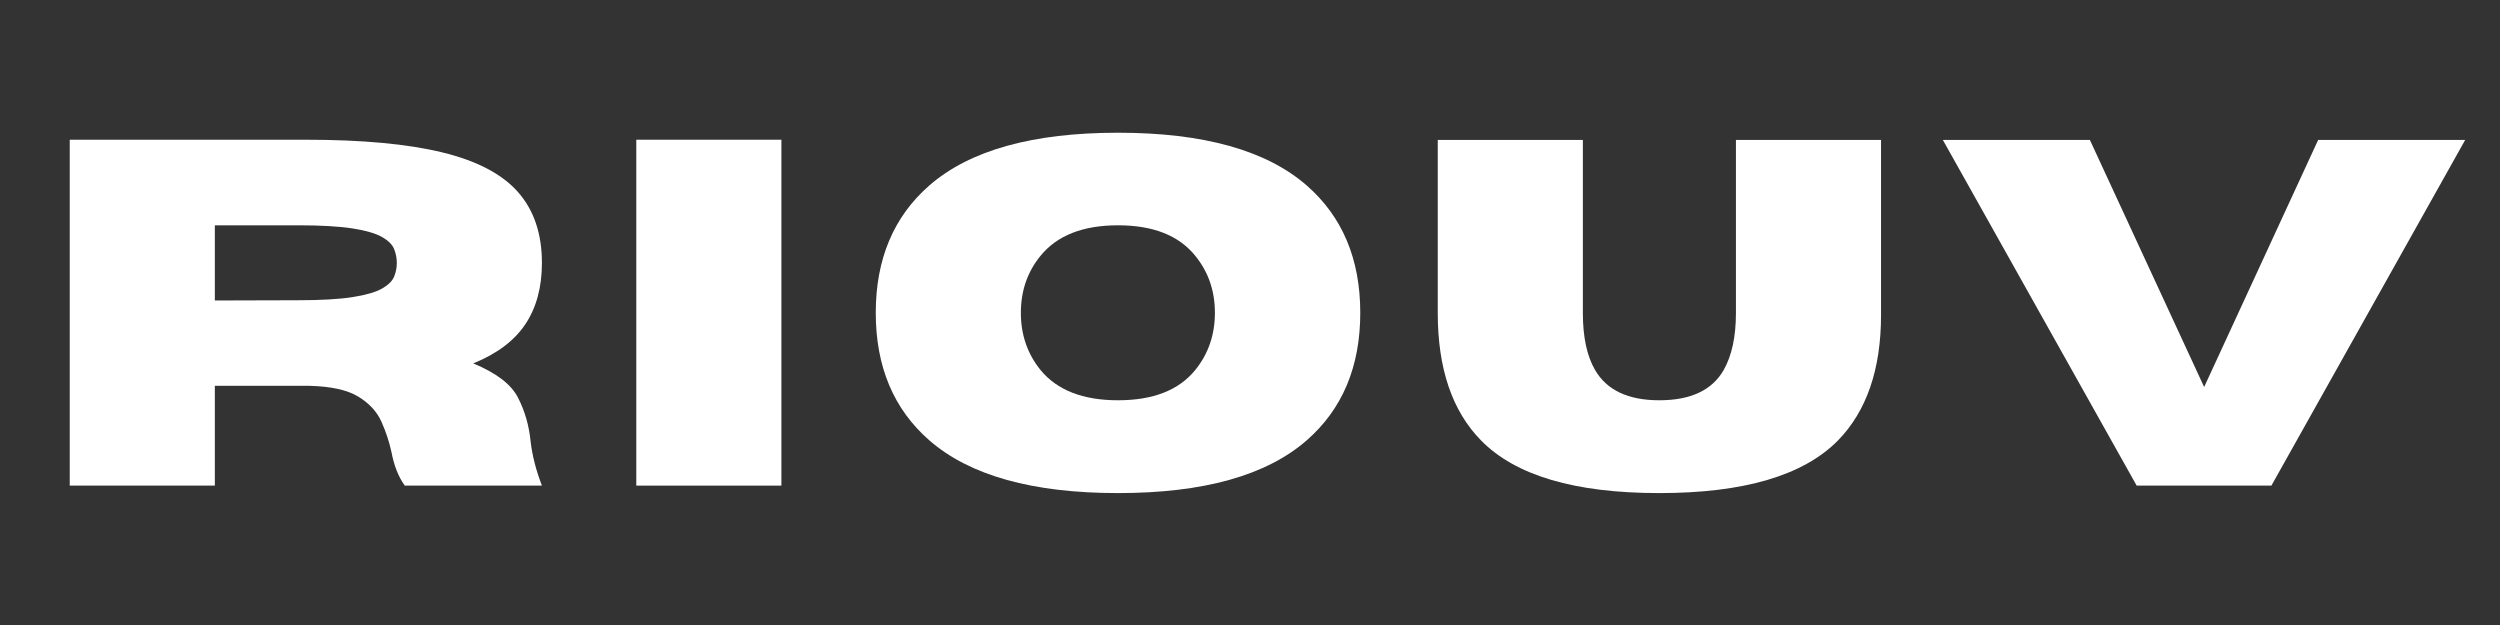 <svg version="1.0" preserveAspectRatio="xMidYMid meet" height="500" viewBox="0 0 1500 375" zoomAndPan="magnify" width="2000" xmlns:xlink="http://www.w3.org/1999/xlink" xmlns="http://www.w3.org/2000/svg"><rect x="0" y="0" width="1500" height="375" fill="#333333" stroke="none"/><defs><g></g></defs><g fill-opacity="1" fill="#ffffff"><g transform="translate(18.7, 291.368)"><g><path d="M 306.453 0 L 224.172 0 C 220.41 -5.207 217.758 -11.859 216.219 -19.953 C 214.863 -26.223 212.836 -32.367 210.141 -38.391 C 207.441 -44.422 202.789 -49.438 196.188 -53.438 C 189.582 -57.438 179.77 -59.582 166.75 -59.875 L 110.203 -59.875 L 110.203 0 L 23.141 0 L 23.141 -207.531 L 164.719 -207.531 C 198.562 -207.531 225.875 -205 246.656 -199.938 C 267.438 -194.875 282.598 -186.922 292.141 -176.078 C 301.68 -165.234 306.453 -151.082 306.453 -133.625 C 306.453 -119.07 303.148 -106.828 296.547 -96.891 C 289.941 -86.961 279.504 -79.109 265.234 -73.328 C 279.023 -67.641 287.969 -60.816 292.062 -52.859 C 296.164 -44.898 298.695 -36.148 299.656 -26.609 C 300.625 -18.129 302.891 -9.258 306.453 0 Z M 110.203 -111.078 L 159.953 -111.219 C 173.836 -111.219 184.781 -111.844 192.781 -113.094 C 200.781 -114.344 206.688 -116.051 210.5 -118.219 C 214.312 -120.395 216.742 -122.805 217.797 -125.453 C 218.859 -128.109 219.391 -130.832 219.391 -133.625 C 219.391 -136.426 218.859 -139.176 217.797 -141.875 C 216.742 -144.57 214.312 -147.004 210.5 -149.172 C 206.688 -151.348 200.781 -153.062 192.781 -154.312 C 184.781 -155.562 173.836 -156.188 159.953 -156.188 L 110.203 -156.188 Z M 110.203 -111.078"></path></g></g></g><g fill-opacity="1" fill="#ffffff"><g transform="translate(358.638, 291.368)"><g><path d="M 110.203 0 L 23.141 0 L 23.141 -207.531 L 110.203 -207.531 Z M 110.203 0"></path></g></g></g><g fill-opacity="1" fill="#ffffff"><g transform="translate(513.896, 291.368)"><g><path d="M 156.922 4.484 C 105.617 4.484 67.867 -6.07 43.672 -27.188 C 22.266 -45.895 11.562 -71.395 11.562 -103.688 C 11.562 -135.895 22.266 -161.352 43.672 -180.062 C 67.867 -201.176 105.617 -211.734 156.922 -211.734 C 208.211 -211.734 245.957 -201.176 270.156 -180.062 C 291.562 -161.352 302.266 -135.895 302.266 -103.688 C 302.266 -71.395 291.562 -45.895 270.156 -27.188 C 245.957 -6.07 208.211 4.484 156.922 4.484 Z M 156.922 -51.203 C 177.93 -51.203 193.352 -57.227 203.188 -69.281 C 211.094 -79.008 215.047 -90.477 215.047 -103.688 C 215.047 -116.906 211.094 -128.332 203.188 -137.969 C 193.352 -150.113 177.93 -156.188 156.922 -156.188 C 135.898 -156.188 120.422 -150.113 110.484 -137.969 C 102.578 -128.332 98.625 -116.906 98.625 -103.688 C 98.625 -90.477 102.578 -79.008 110.484 -69.281 C 120.422 -57.227 135.898 -51.203 156.922 -51.203 Z M 156.922 -51.203"></path></g></g></g><g fill-opacity="1" fill="#ffffff"><g transform="translate(849.639, 291.368)"><g><path d="M 145.922 4.484 C 95.305 4.484 59.68 -6.023 39.047 -27.047 C 21.691 -44.691 13.016 -70.191 13.016 -103.547 L 13.016 -207.391 L 100.078 -207.391 L 100.078 -103.547 C 100.078 -89.086 102.535 -77.664 107.453 -69.281 C 114.492 -57.227 127.316 -51.203 145.922 -51.203 C 164.723 -51.203 177.594 -57.227 184.531 -69.281 C 189.457 -77.957 191.922 -89.379 191.922 -103.547 L 191.922 -207.391 L 278.984 -207.391 L 278.984 -102.391 C 278.984 -69.805 270.352 -44.691 253.094 -27.047 C 232.363 -6.023 196.641 4.484 145.922 4.484 Z M 145.922 4.484"></path></g></g></g><g fill-opacity="1" fill="#ffffff"><g transform="translate(1163.546, 291.368)"><g><path d="M 199.297 0 L 118.453 0 L 2.172 -207.391 L 90.391 -207.391 L 158.938 -59.156 L 227.344 -207.391 L 315.562 -207.391 Z M 199.297 0"></path></g></g></g></svg>